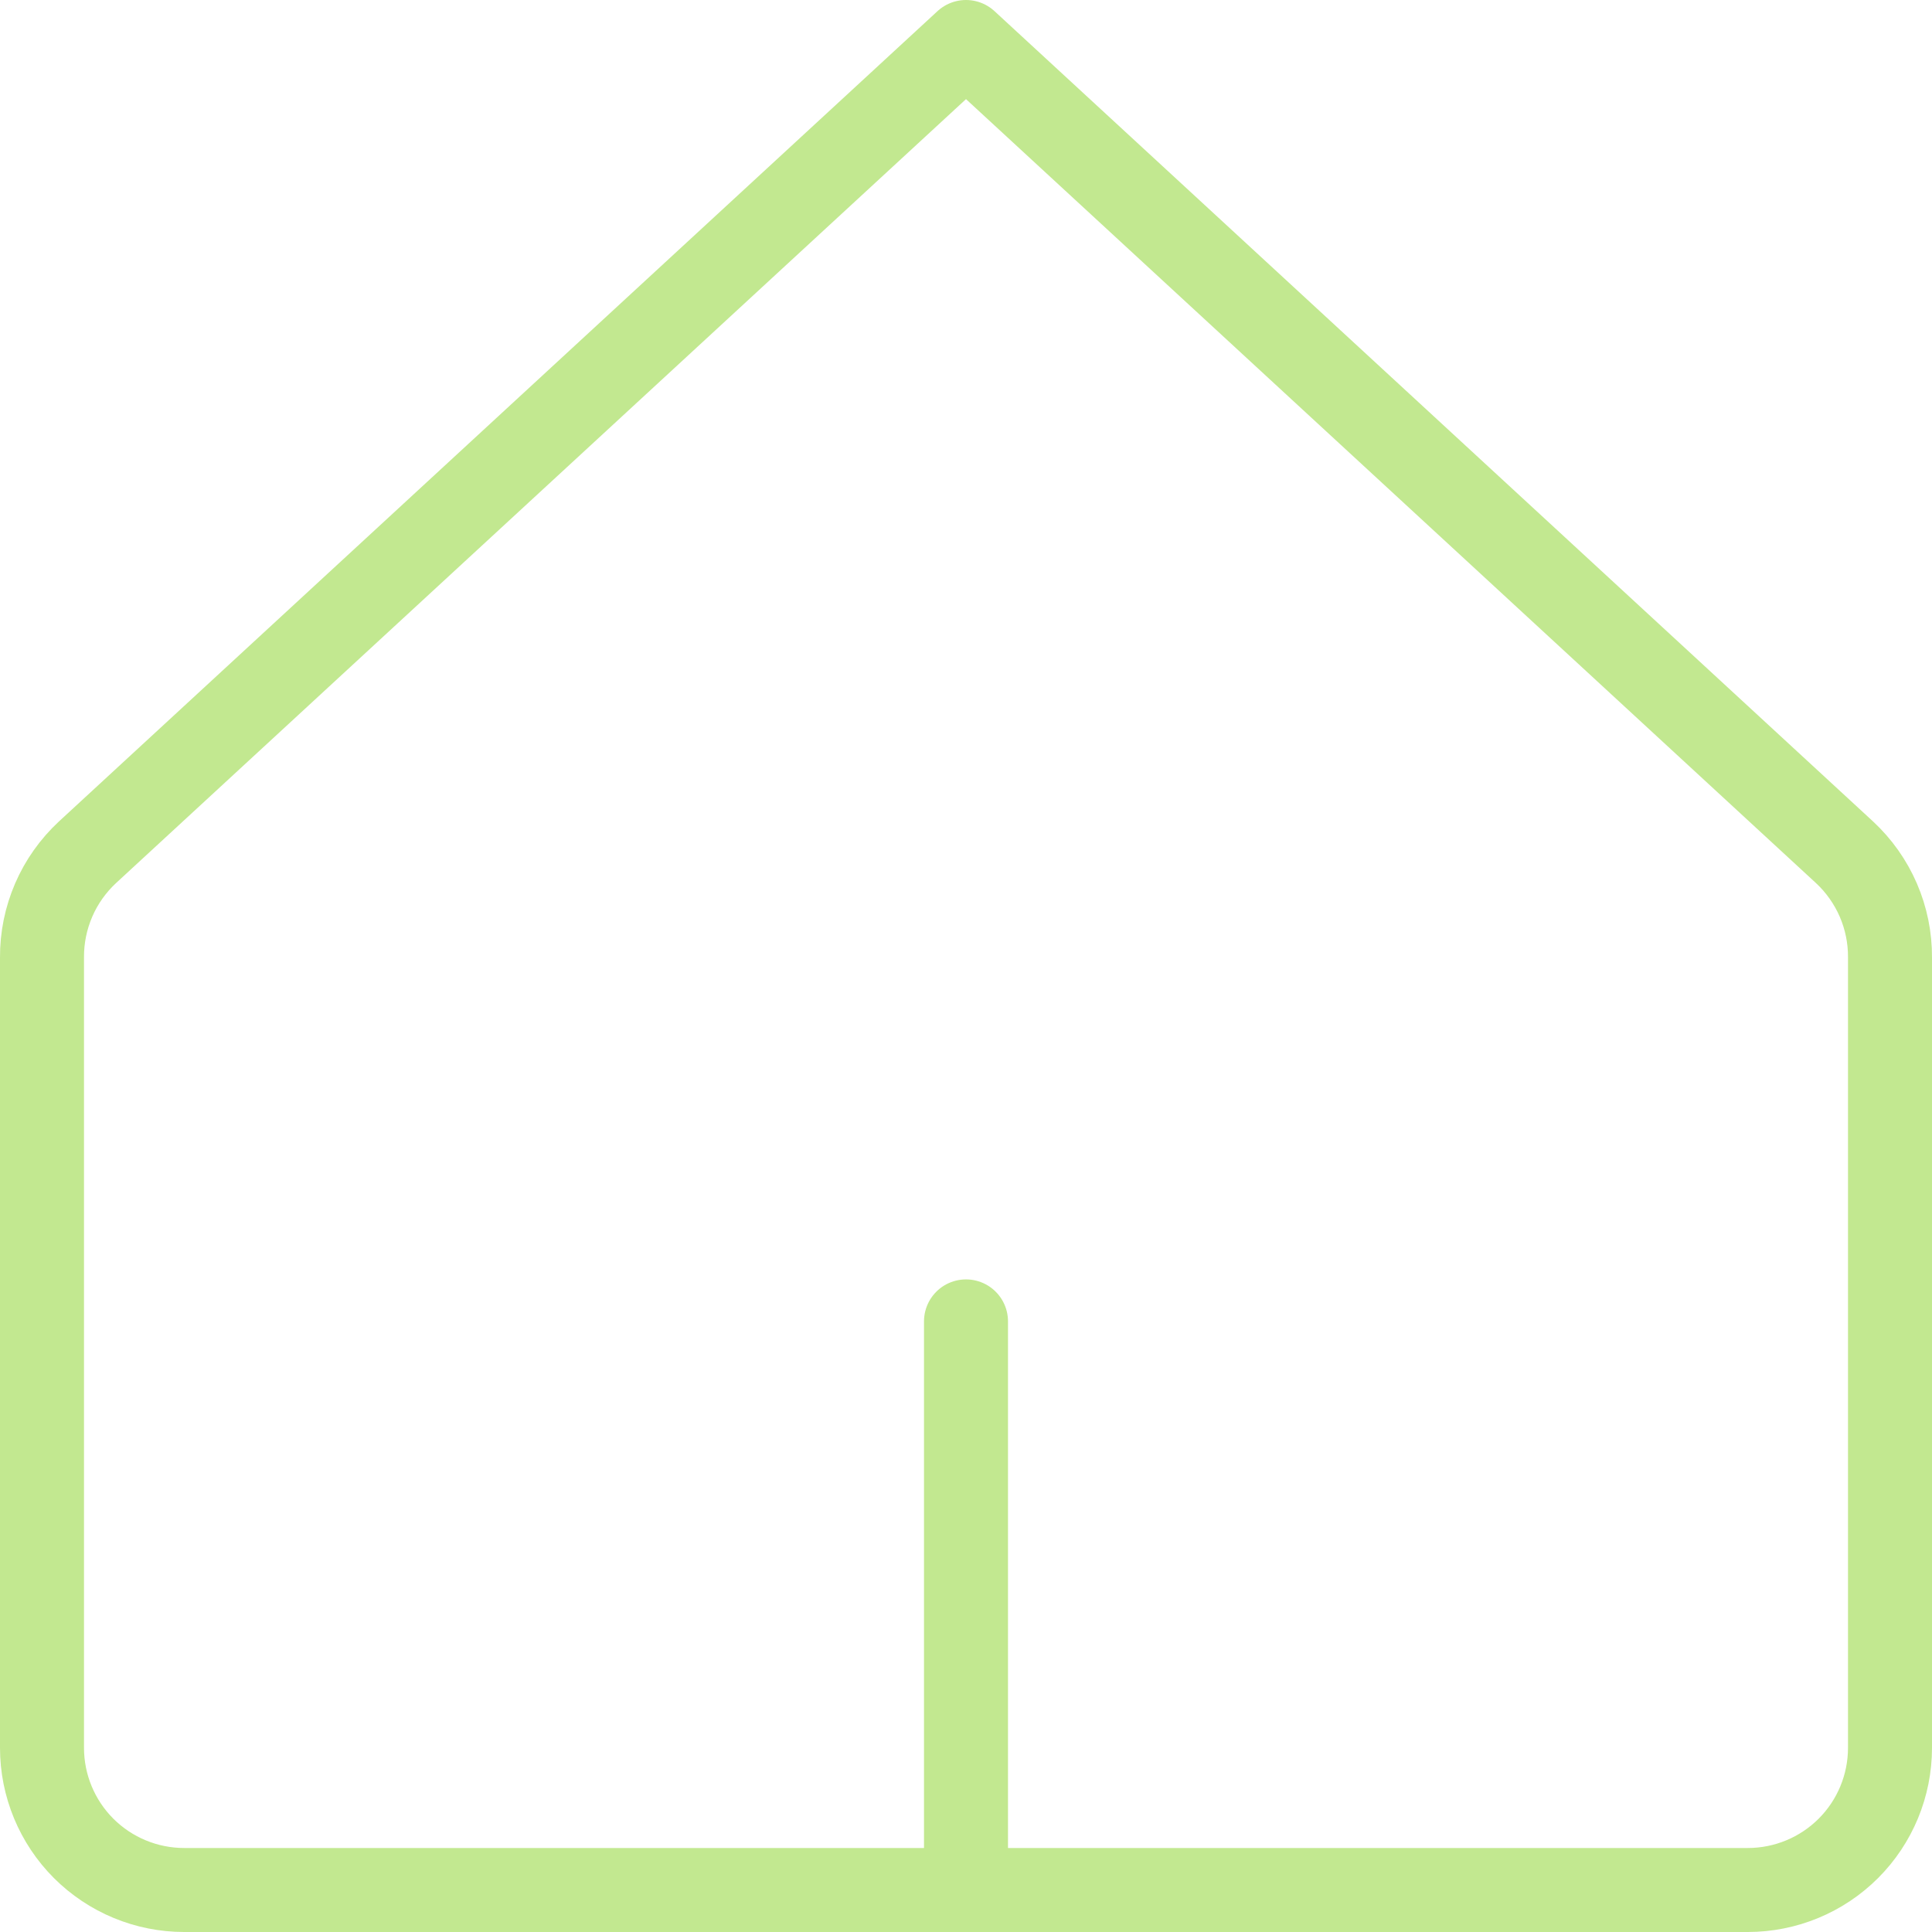 <svg width="46" height="46" viewBox="0 0 46 46" fill="none" xmlns="http://www.w3.org/2000/svg">
<path d="M45 22.797C45.003 22.327 44.908 21.862 44.722 21.431C44.535 20.999 44.261 20.612 43.917 20.292L23 1L2.083 20.292C1.739 20.612 1.464 20.999 1.278 21.431C1.092 21.862 0.997 22.327 1 22.797V41.615C1 42.513 1.357 43.374 1.991 44.009C2.626 44.643 3.487 45 4.385 45H41.615C42.513 45 43.374 44.643 44.009 44.009C44.644 43.374 45 42.513 45 41.615V22.797Z" stroke="#C2E890" stroke-width="2" stroke-linecap="round" stroke-linejoin="round"/>
<path d="M23 45V31.462" stroke="#C2E890" stroke-width="2" stroke-linecap="round" stroke-linejoin="round"/>
</svg>
